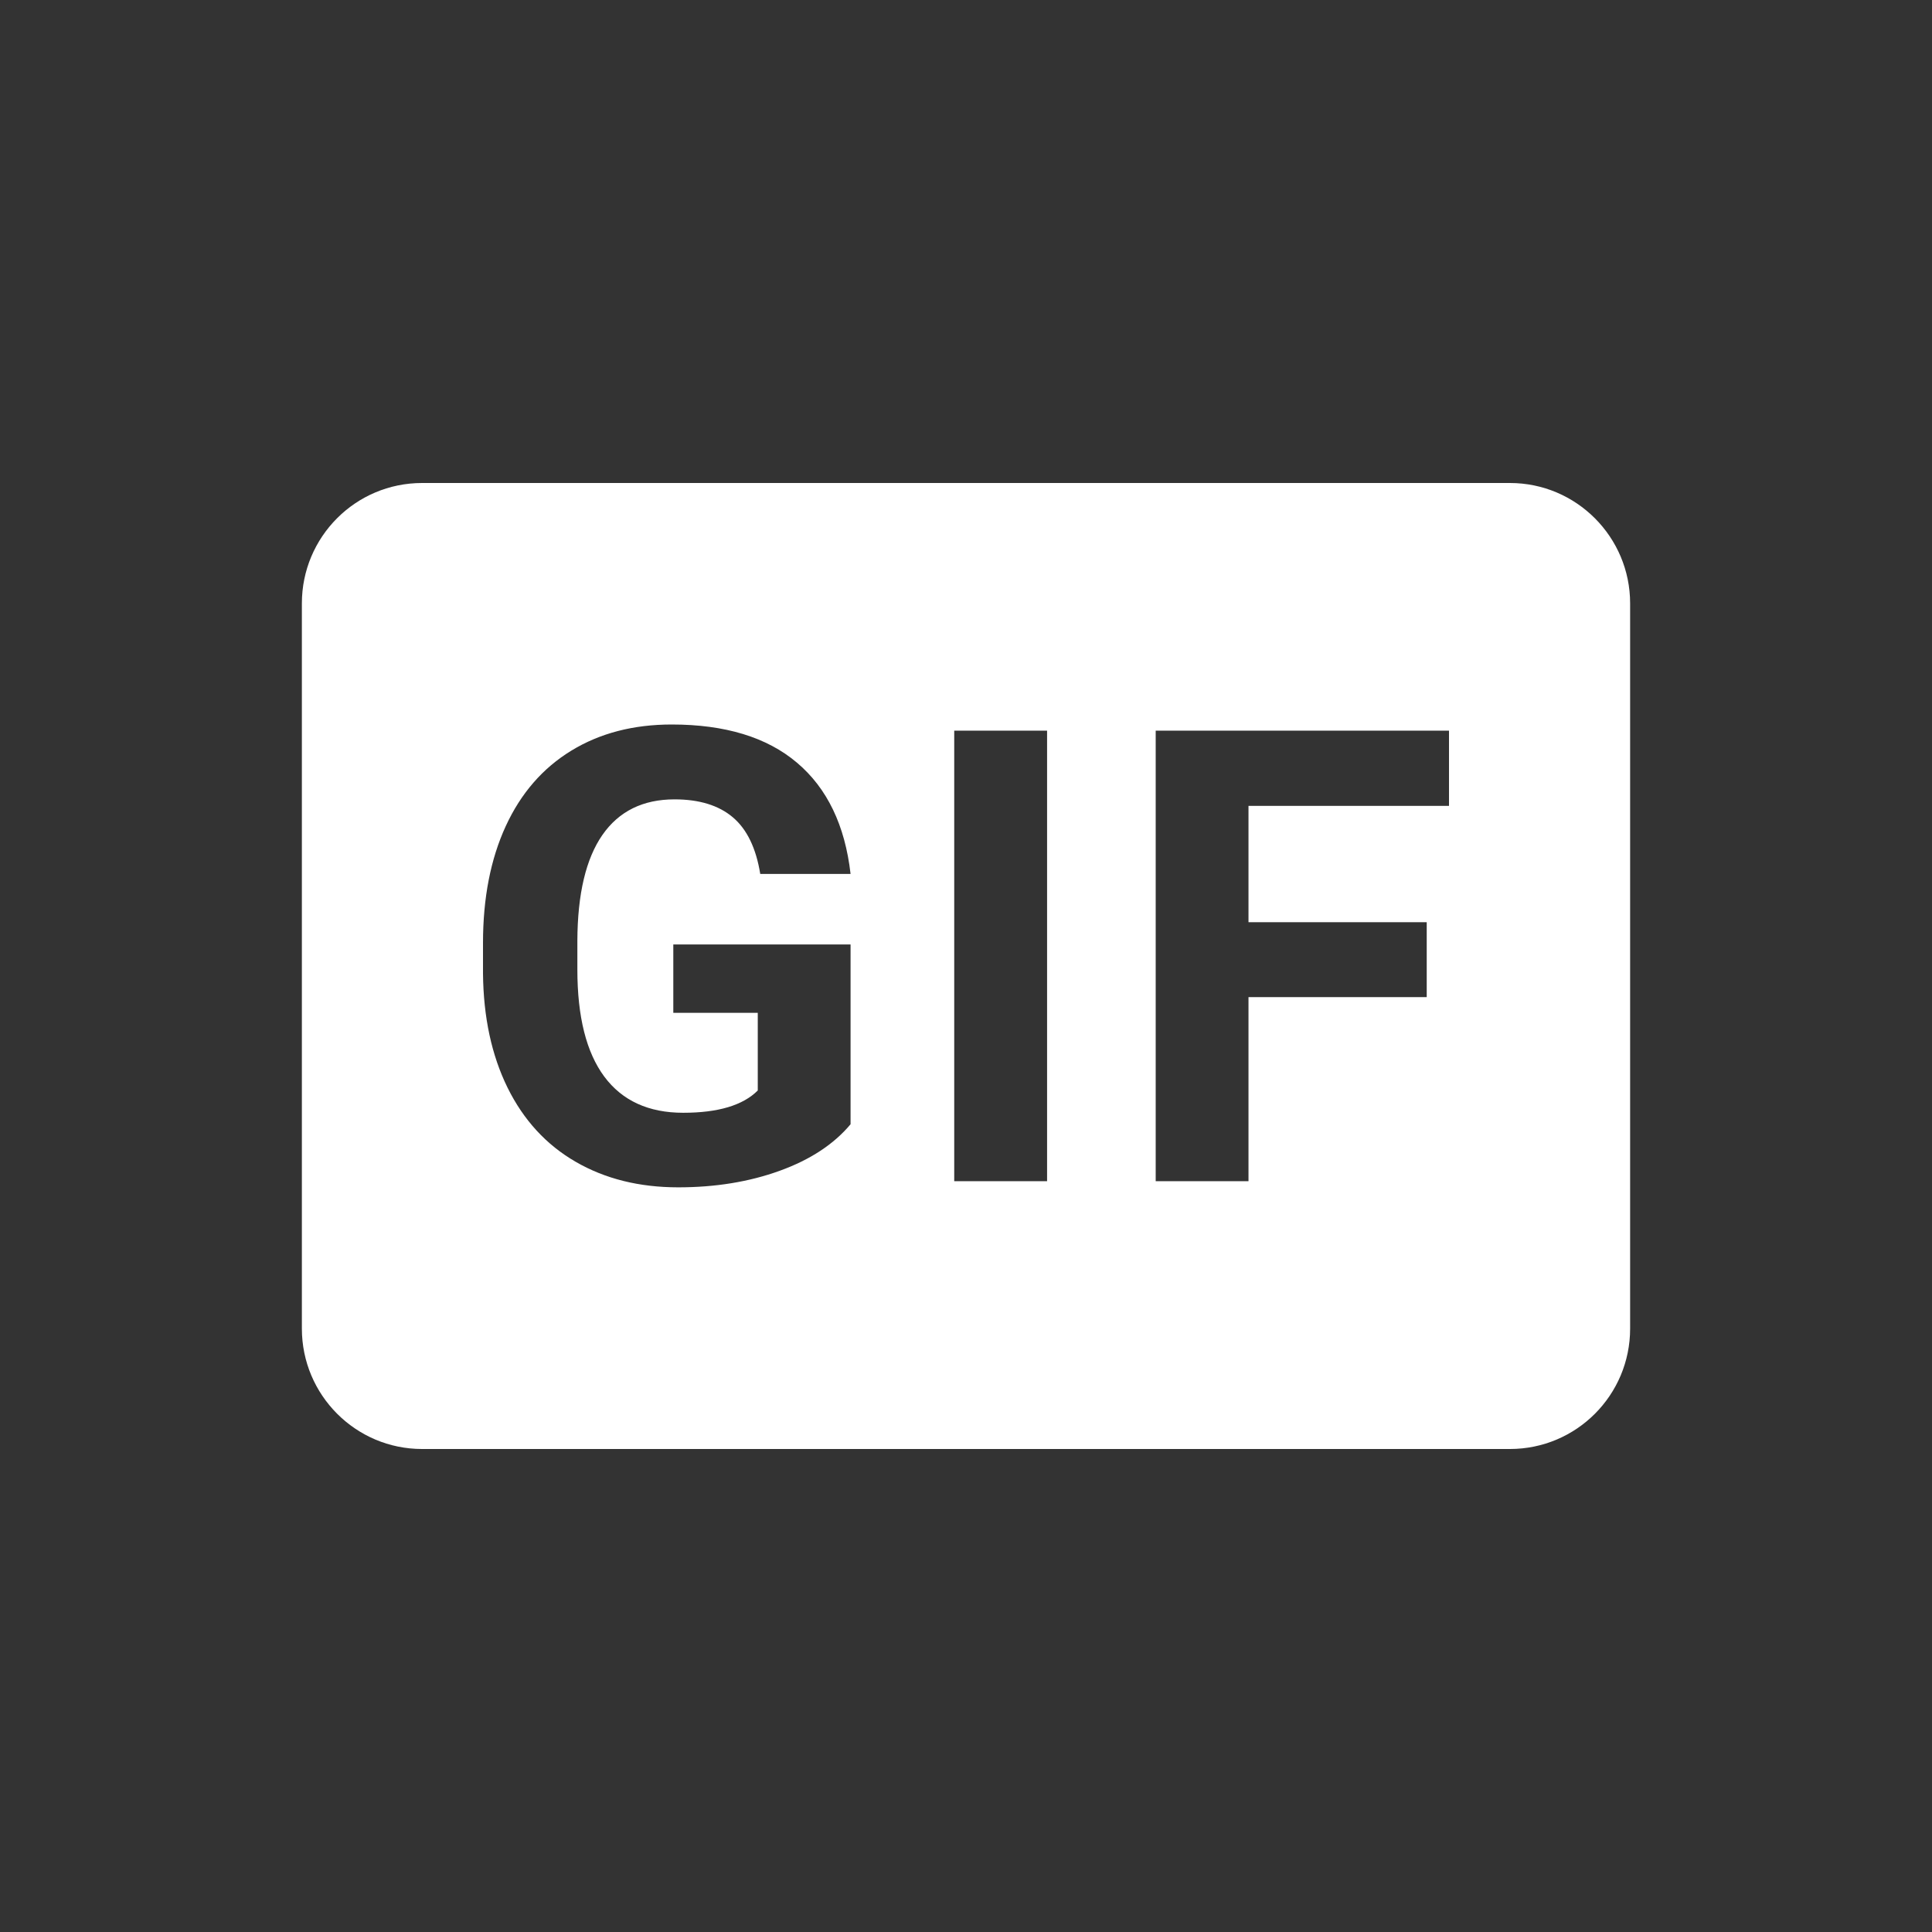 <?xml version="1.0" encoding="UTF-8"?>
<svg width="32px" height="32px" viewBox="0 0 32 32" version="1.1" xmlns="http://www.w3.org/2000/svg" xmlns:xlink="http://www.w3.org/1999/xlink">
    <rect x="0" y="0" width="32" height="32" fill="#333333" stroke="none"/>
    <!-- Generator: Sketch 42 (36781) - http://www.bohemiancoding.com/sketch -->
    <title>ic_action_gif-mdpi</title>
    <desc>Created with Sketch.</desc>
    <defs></defs>
    <g id="Action-Icons" stroke="none" stroke-width="1" fill="none" fill-rule="evenodd">
        <g id="ic_action_gif-mdpi">
            <path d="M4,4 L28,4 L28,28 L4,28 L4,4 Z M15.75,15.47 L15.64,15.36 L15.75,15.47 Z" id="Shape"></path>
            <path d="M5,9.994 C5,8.893 5.89,8 6.991,8 L25.009,8 C26.109,8 27,8.895 27,9.994 L27,22.006 C27,23.107 26.11,24 25.009,24 L6.991,24 C5.891,24 5,23.105 5,22.006 L5,9.994 Z M14.088,18.621 L14.088,15.643 L11.152,15.643 L11.152,16.776 L12.551,16.776 L12.551,18.062 C12.305,18.308 11.893,18.431 11.316,18.431 C10.742,18.431 10.306,18.231 10.009,17.832 C9.712,17.432 9.563,16.841 9.563,16.059 L9.563,15.582 C9.566,14.806 9.705,14.222 9.978,13.829 C10.251,13.437 10.649,13.24 11.172,13.24 C11.582,13.24 11.904,13.339 12.138,13.537 C12.372,13.735 12.523,14.048 12.592,14.475 L14.088,14.475 C13.996,13.669 13.7,13.055 13.201,12.633 C12.703,12.211 12.011,12 11.126,12 C10.49,12 9.936,12.144 9.463,12.433 C8.99,12.722 8.628,13.138 8.377,13.683 C8.126,14.228 8,14.873 8,15.618 L8,16.125 C8.007,16.849 8.143,17.48 8.407,18.016 C8.672,18.552 9.048,18.962 9.535,19.243 C10.022,19.525 10.588,19.666 11.234,19.666 C11.848,19.666 12.409,19.575 12.914,19.392 C13.42,19.209 13.811,18.952 14.088,18.621 Z M17.343,19.564 L17.343,12.102 L15.805,12.102 L15.805,19.564 L17.343,19.564 Z M23.631,16.515 L23.631,15.275 L20.679,15.275 L20.679,13.348 L24,13.348 L24,12.102 L19.142,12.102 L19.142,19.564 L20.679,19.564 L20.679,16.515 L23.631,16.515 Z" id="Combined-Shape" fill="#FFFFFF"></path>
        </g>
    </g>
</svg>
